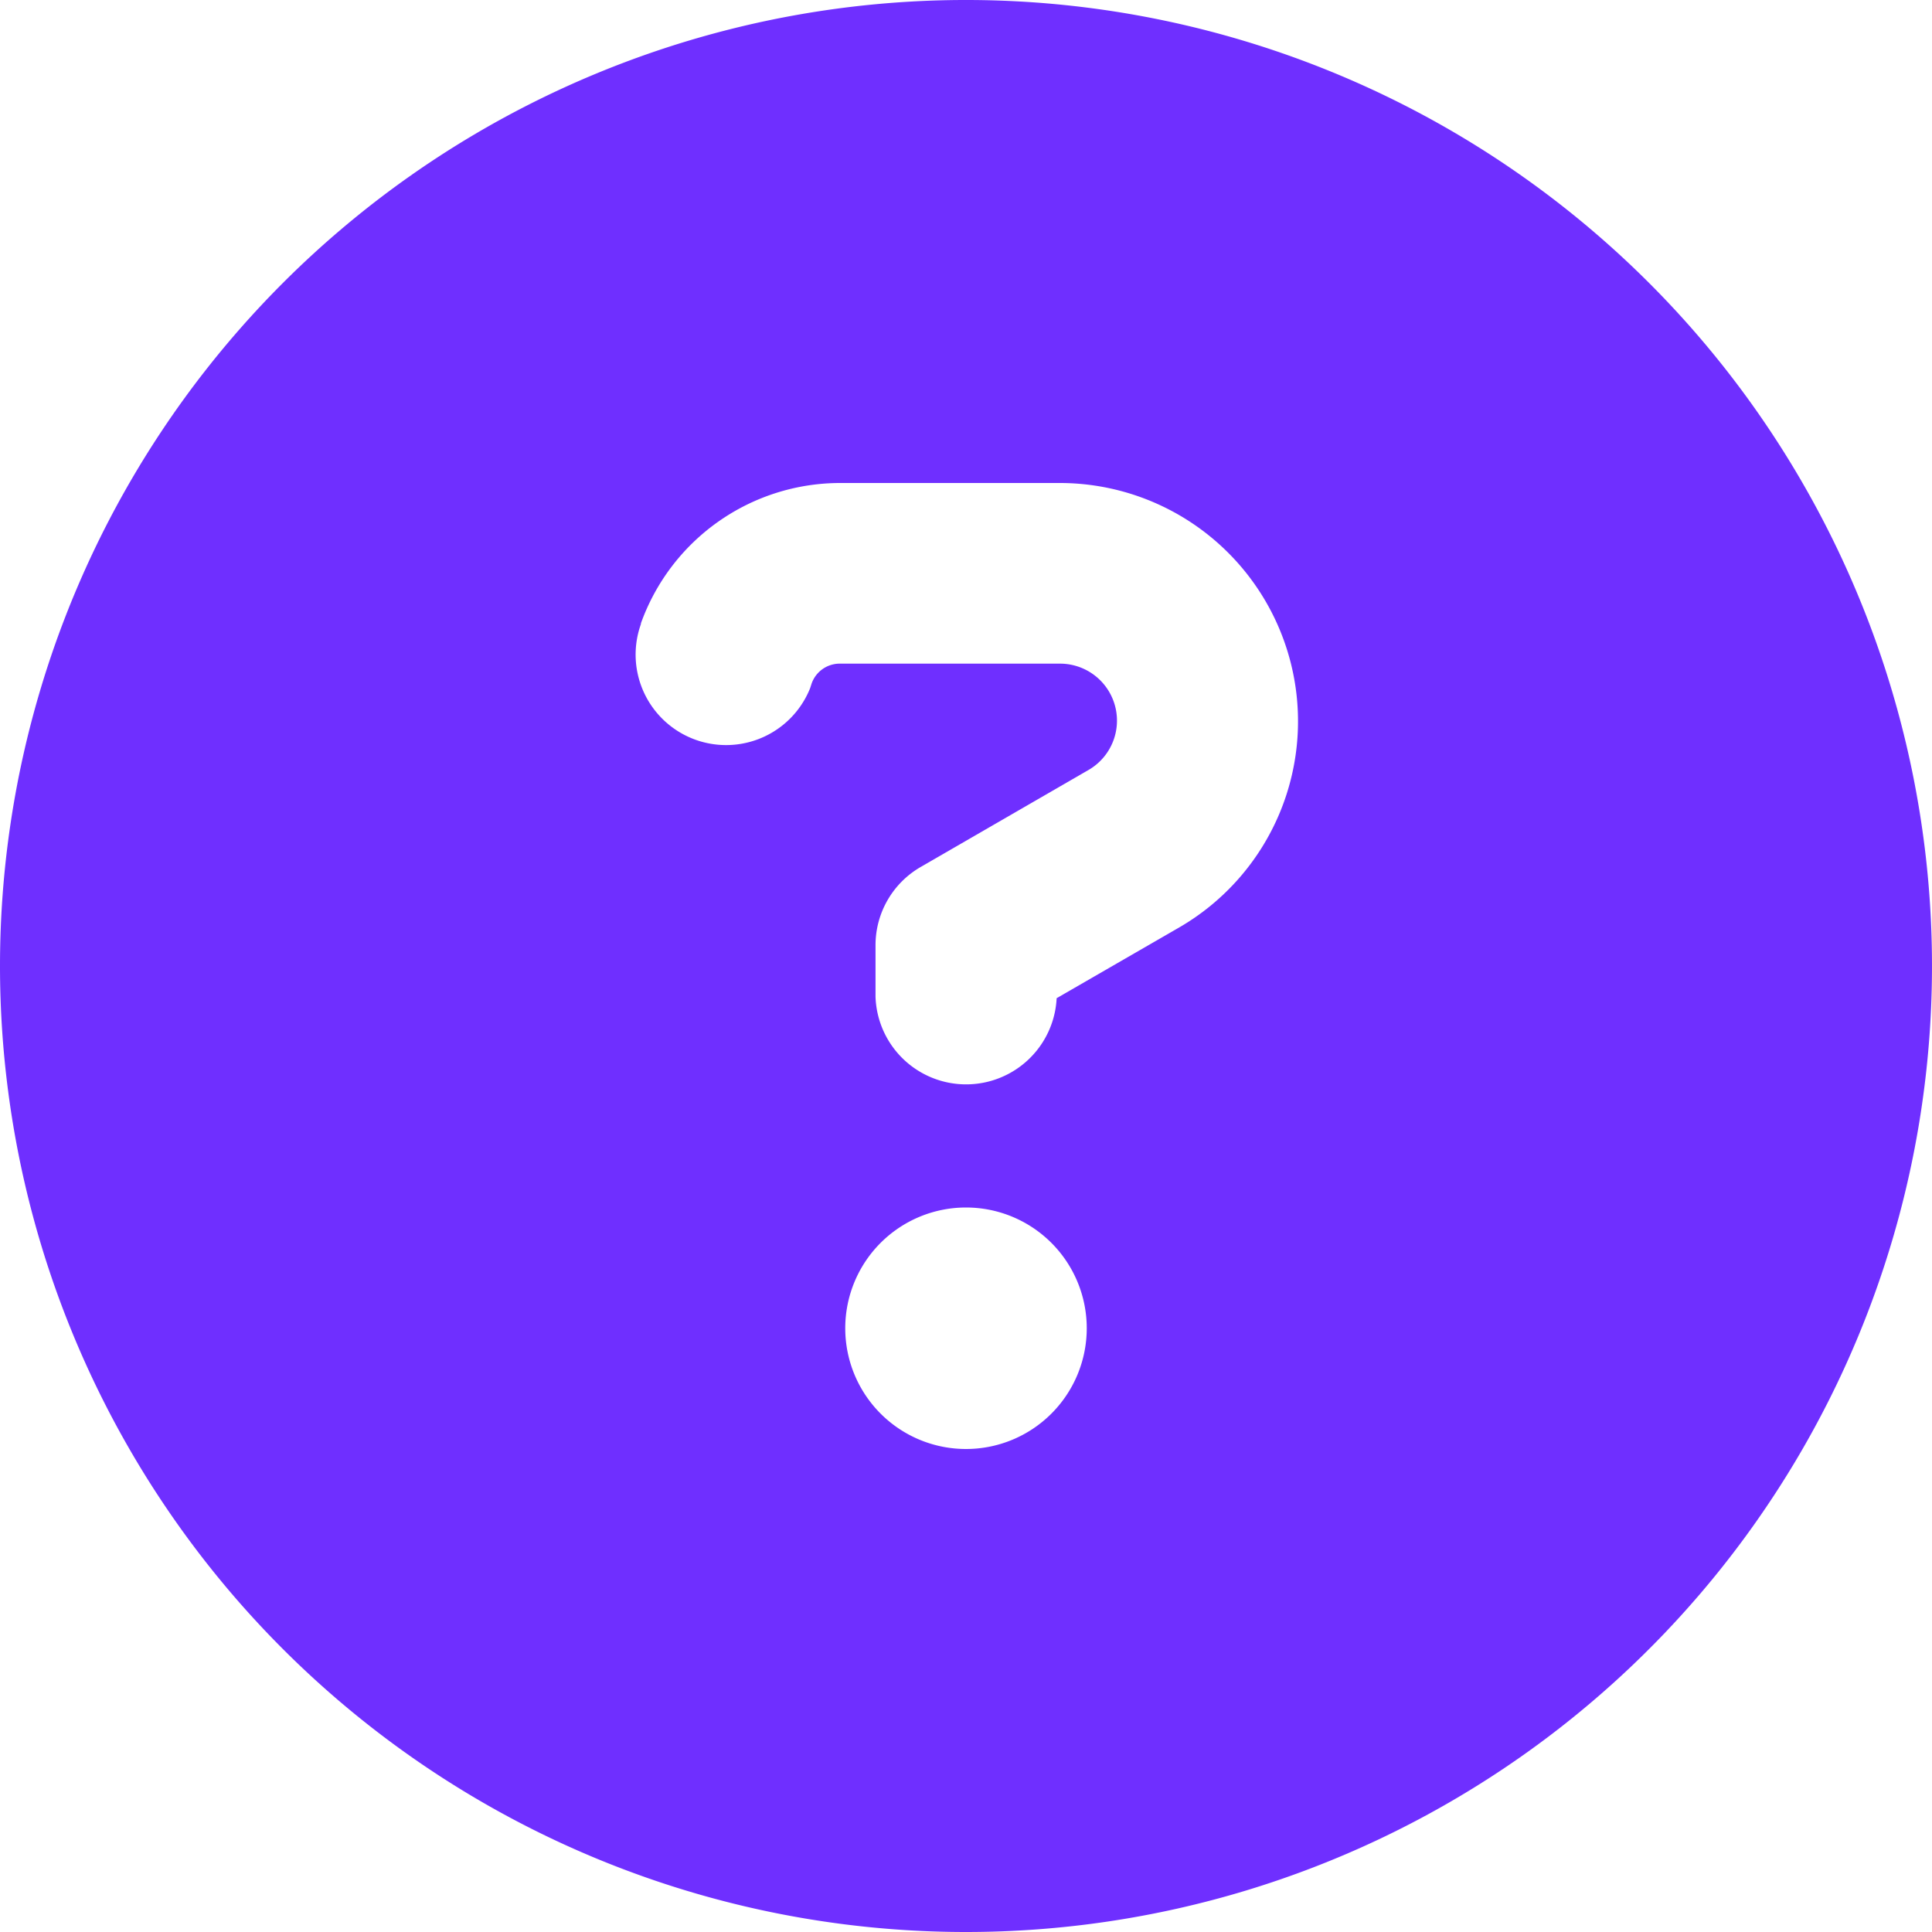 <svg xmlns="http://www.w3.org/2000/svg" width="12" height="12" viewBox="0 0 12 12">
  <path id="circle-question-solid" d="M6,12A6,6,0,1,0,0,6,6,6,0,0,0,6,12ZM3.98,3.874A1.315,1.315,0,0,1,5.217,3H6.584A1.48,1.48,0,0,1,7.32,5.763L6.563,6.2a.563.563,0,0,1-1.125-.009V5.871a.561.561,0,0,1,.284-.488l1.038-.6a.354.354,0,0,0-.176-.661H5.217a.185.185,0,0,0-.176.124l-.009.028A.562.562,0,0,1,3.973,3.9l.009-.028ZM5.25,8.25A.75.75,0,1,1,6,9,.75.75,0,0,1,5.25,8.25Z" fill="#6f2fff"/>
</svg>
